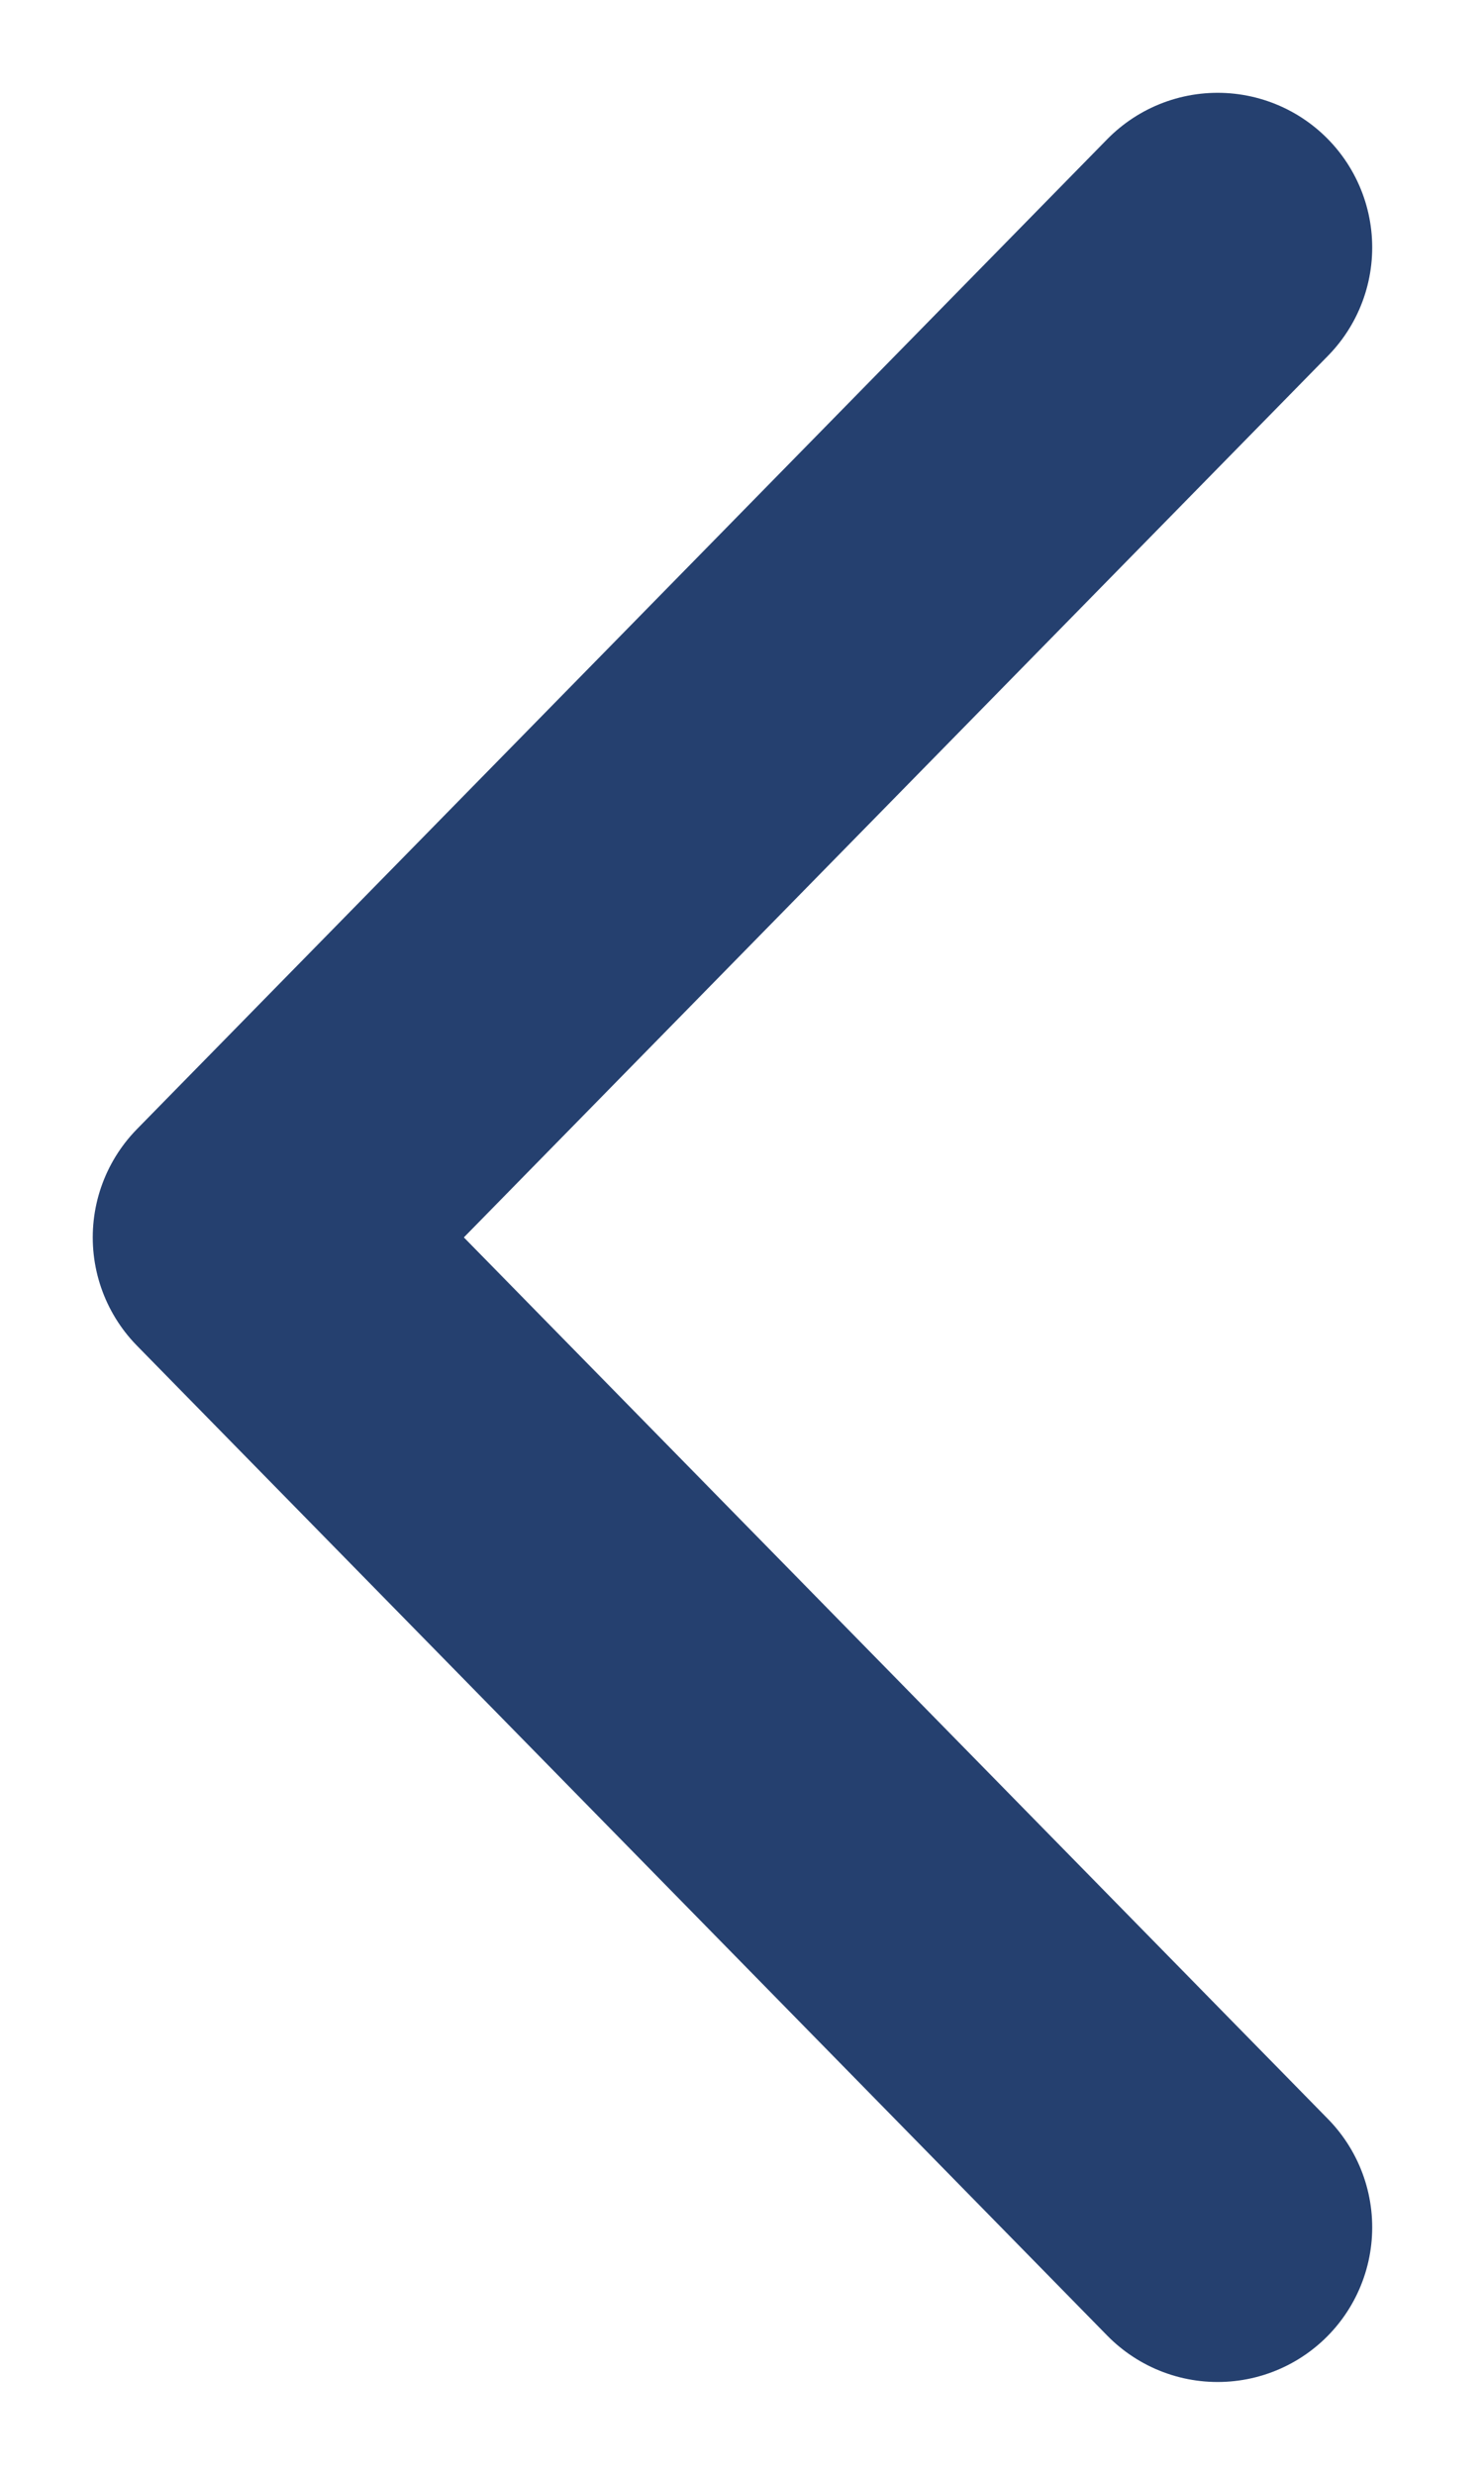 <svg width="12" height="20" viewBox="0 0 12 20" fill="none" xmlns="http://www.w3.org/2000/svg">
<path d="M9.846 18L2 10L9.846 2" stroke="#25406F" stroke-width="2.5" stroke-linecap="round" stroke-linejoin="round"/>
</svg>

